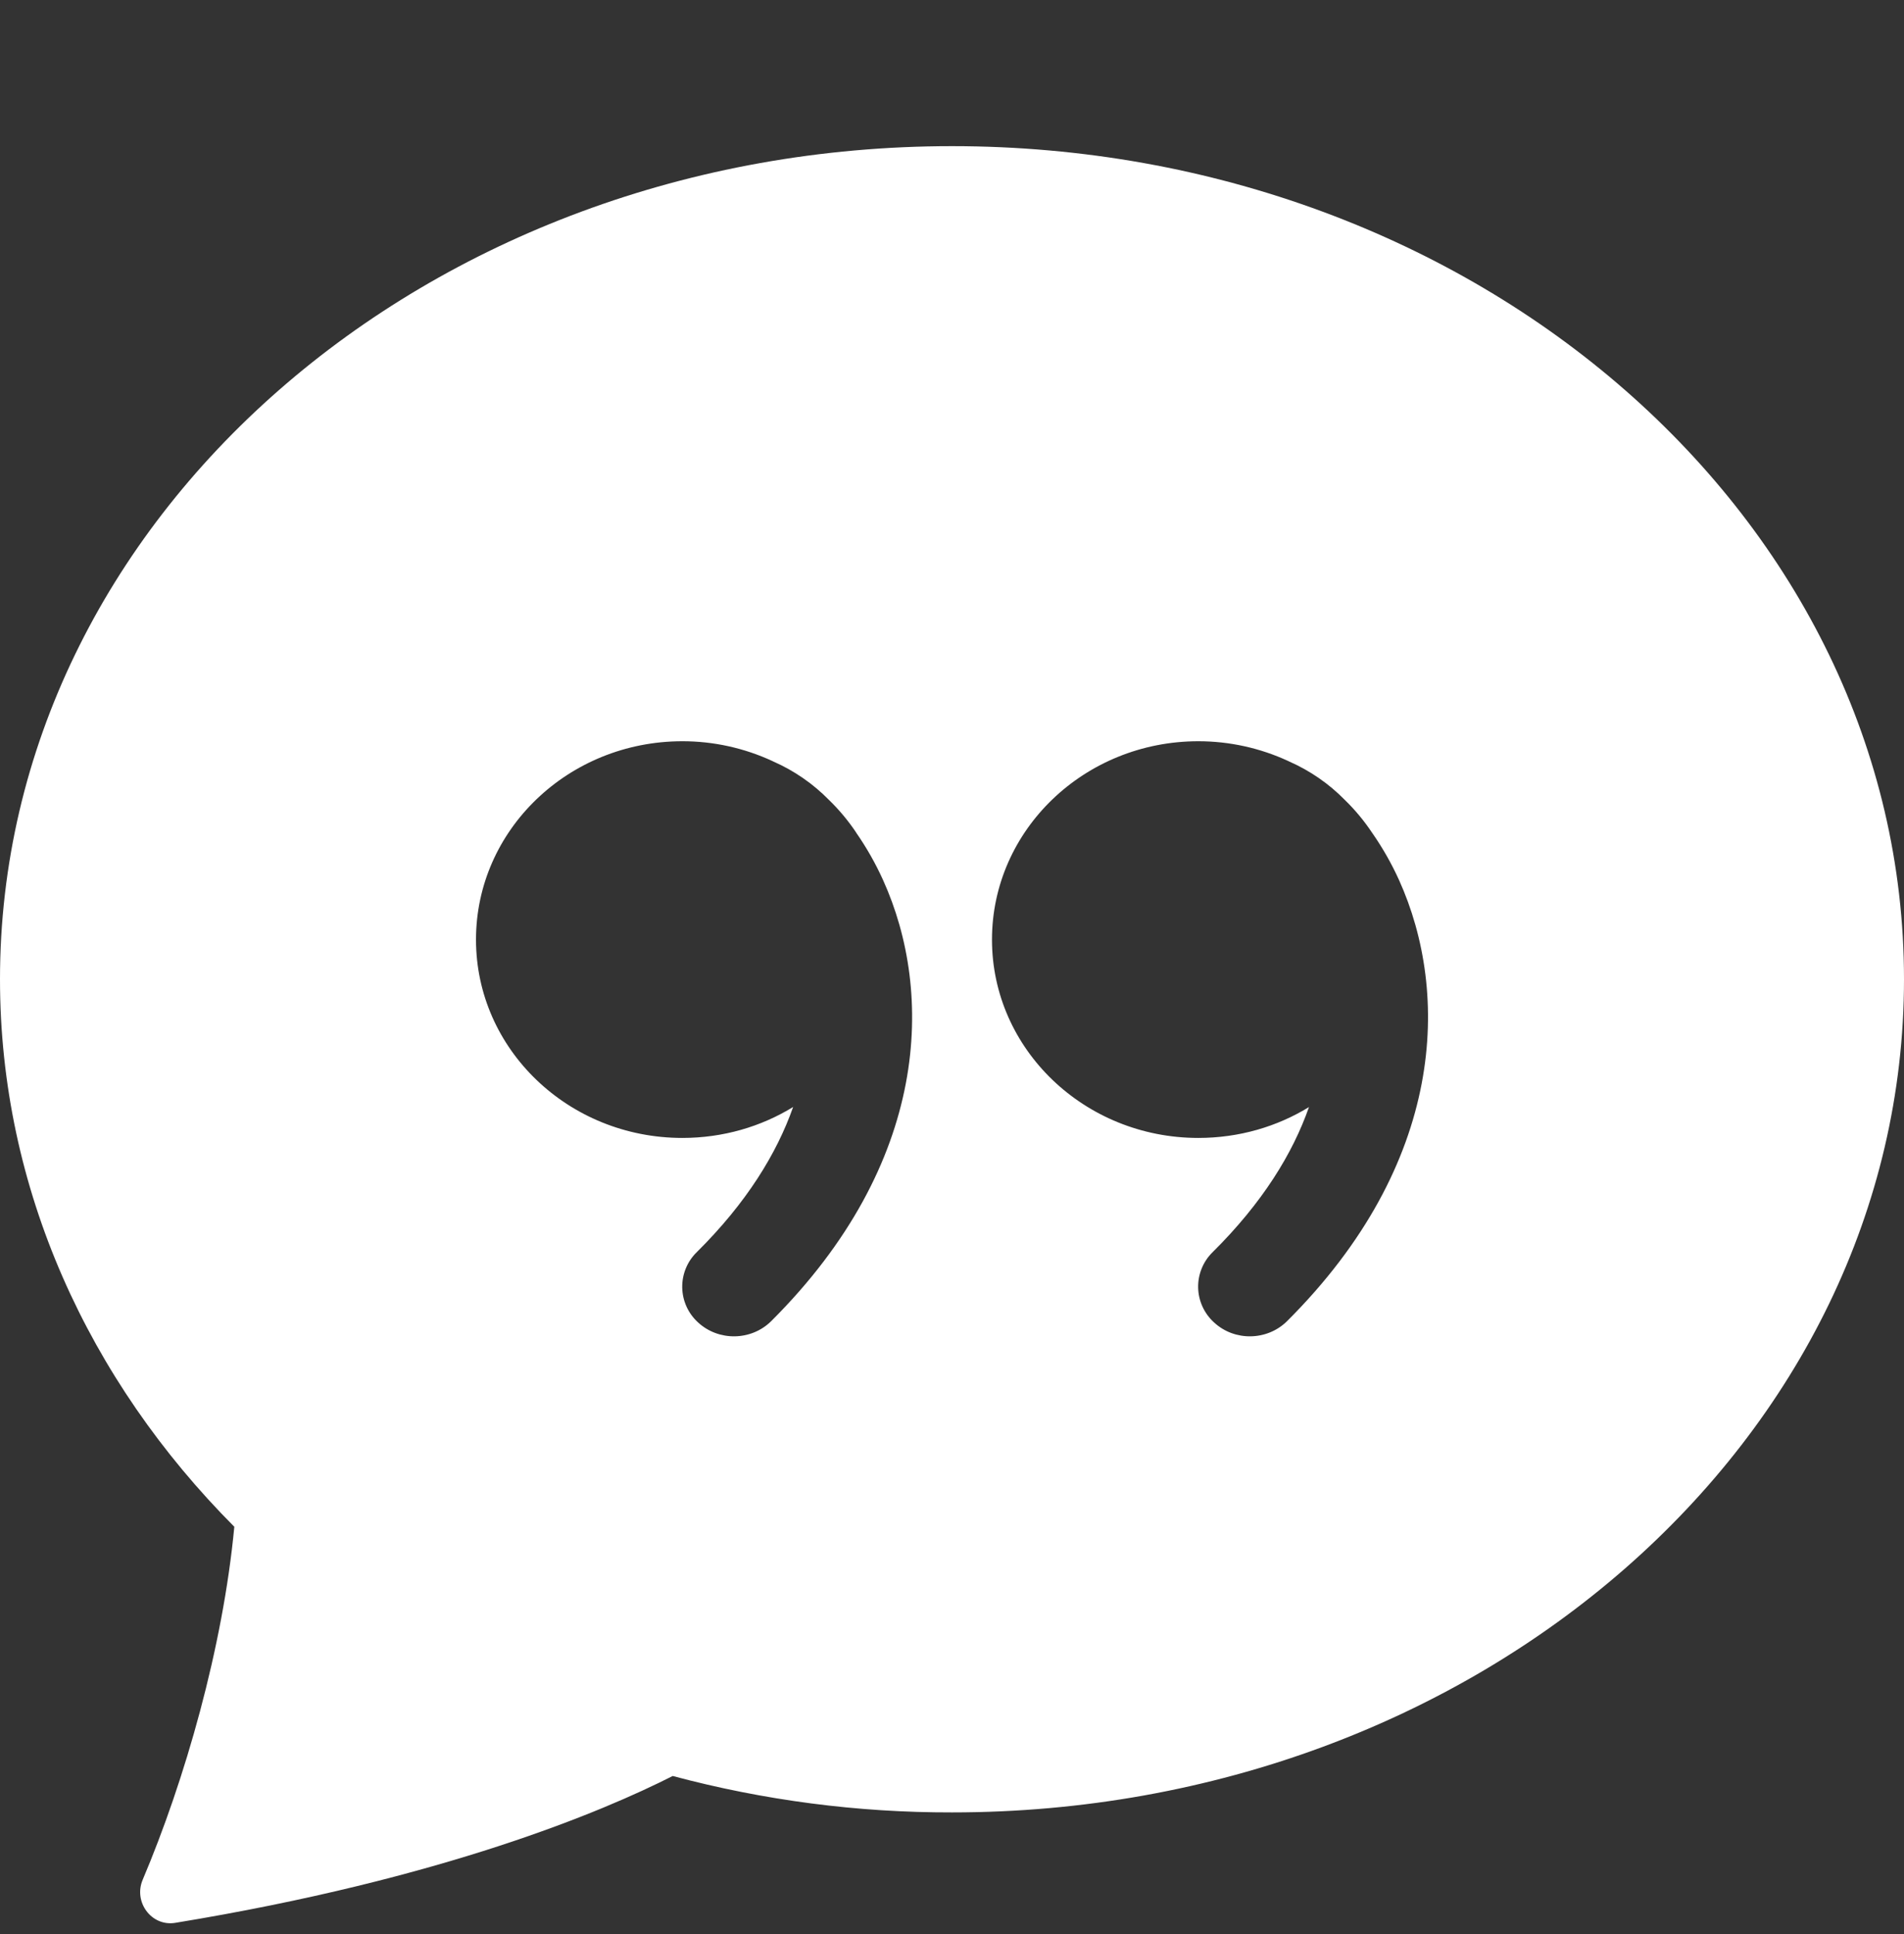 <svg width="64" height="65" viewBox="0 0 64 65" fill="none" xmlns="http://www.w3.org/2000/svg">
<rect x="0" y="0" width="64" height="65" fill="#333333" stroke="none"/>
<g clip-path="url(#clip0_115_608)">
<path d="M64 32.912C64 48.376 49.672 60.912 32 60.912C28.83 60.919 25.674 60.507 22.612 59.688C20.276 60.872 14.912 63.144 5.888 64.624C5.088 64.752 4.48 63.92 4.796 63.176C6.212 59.832 7.492 55.376 7.876 51.312C2.976 46.392 0 39.952 0 32.912C0 17.448 14.328 4.912 32 4.912C49.672 4.912 64 17.448 64 32.912ZM28.776 27.976C28.512 27.583 28.208 27.218 27.868 26.888C27.331 26.34 26.694 25.9 25.992 25.592L25.96 25.576C25.012 25.138 23.98 24.911 22.936 24.912C19.104 24.912 16 27.896 16 31.58C16 35.26 19.104 38.244 22.936 38.244C24.308 38.244 25.584 37.864 26.66 37.204C26.112 38.76 25.1 40.42 23.42 42.084C23.262 42.238 23.137 42.423 23.053 42.628C22.969 42.833 22.928 43.052 22.932 43.273C22.936 43.495 22.985 43.712 23.077 43.914C23.168 44.115 23.3 44.295 23.464 44.444C24.156 45.084 25.252 45.064 25.92 44.404C31.256 39.088 31.4 33.372 29.684 29.58C29.431 29.02 29.127 28.484 28.776 27.98V27.976ZM44 37.204C43.456 38.76 42.44 40.42 40.76 42.084C40.602 42.239 40.477 42.424 40.394 42.629C40.31 42.834 40.269 43.053 40.274 43.274C40.278 43.495 40.328 43.713 40.42 43.914C40.512 44.115 40.644 44.296 40.808 44.444C41.496 45.084 42.592 45.064 43.26 44.404C48.596 39.088 48.74 33.372 47.028 29.58C46.774 29.02 46.469 28.484 46.116 27.98C45.852 27.585 45.548 27.219 45.208 26.888C44.671 26.34 44.034 25.9 43.332 25.592L43.3 25.576C42.353 25.138 41.323 24.912 40.28 24.912C36.452 24.912 33.344 27.896 33.344 31.58C33.344 35.26 36.452 38.244 40.28 38.244C41.652 38.244 42.928 37.864 44.004 37.204H44Z" fill="white"/>
</g>
<defs>
<clipPath id="clip0_115_608">
<rect width="64" height="64" fill="white" transform="translate(0 0.912)"/>
</clipPath>
</defs>
</svg>
